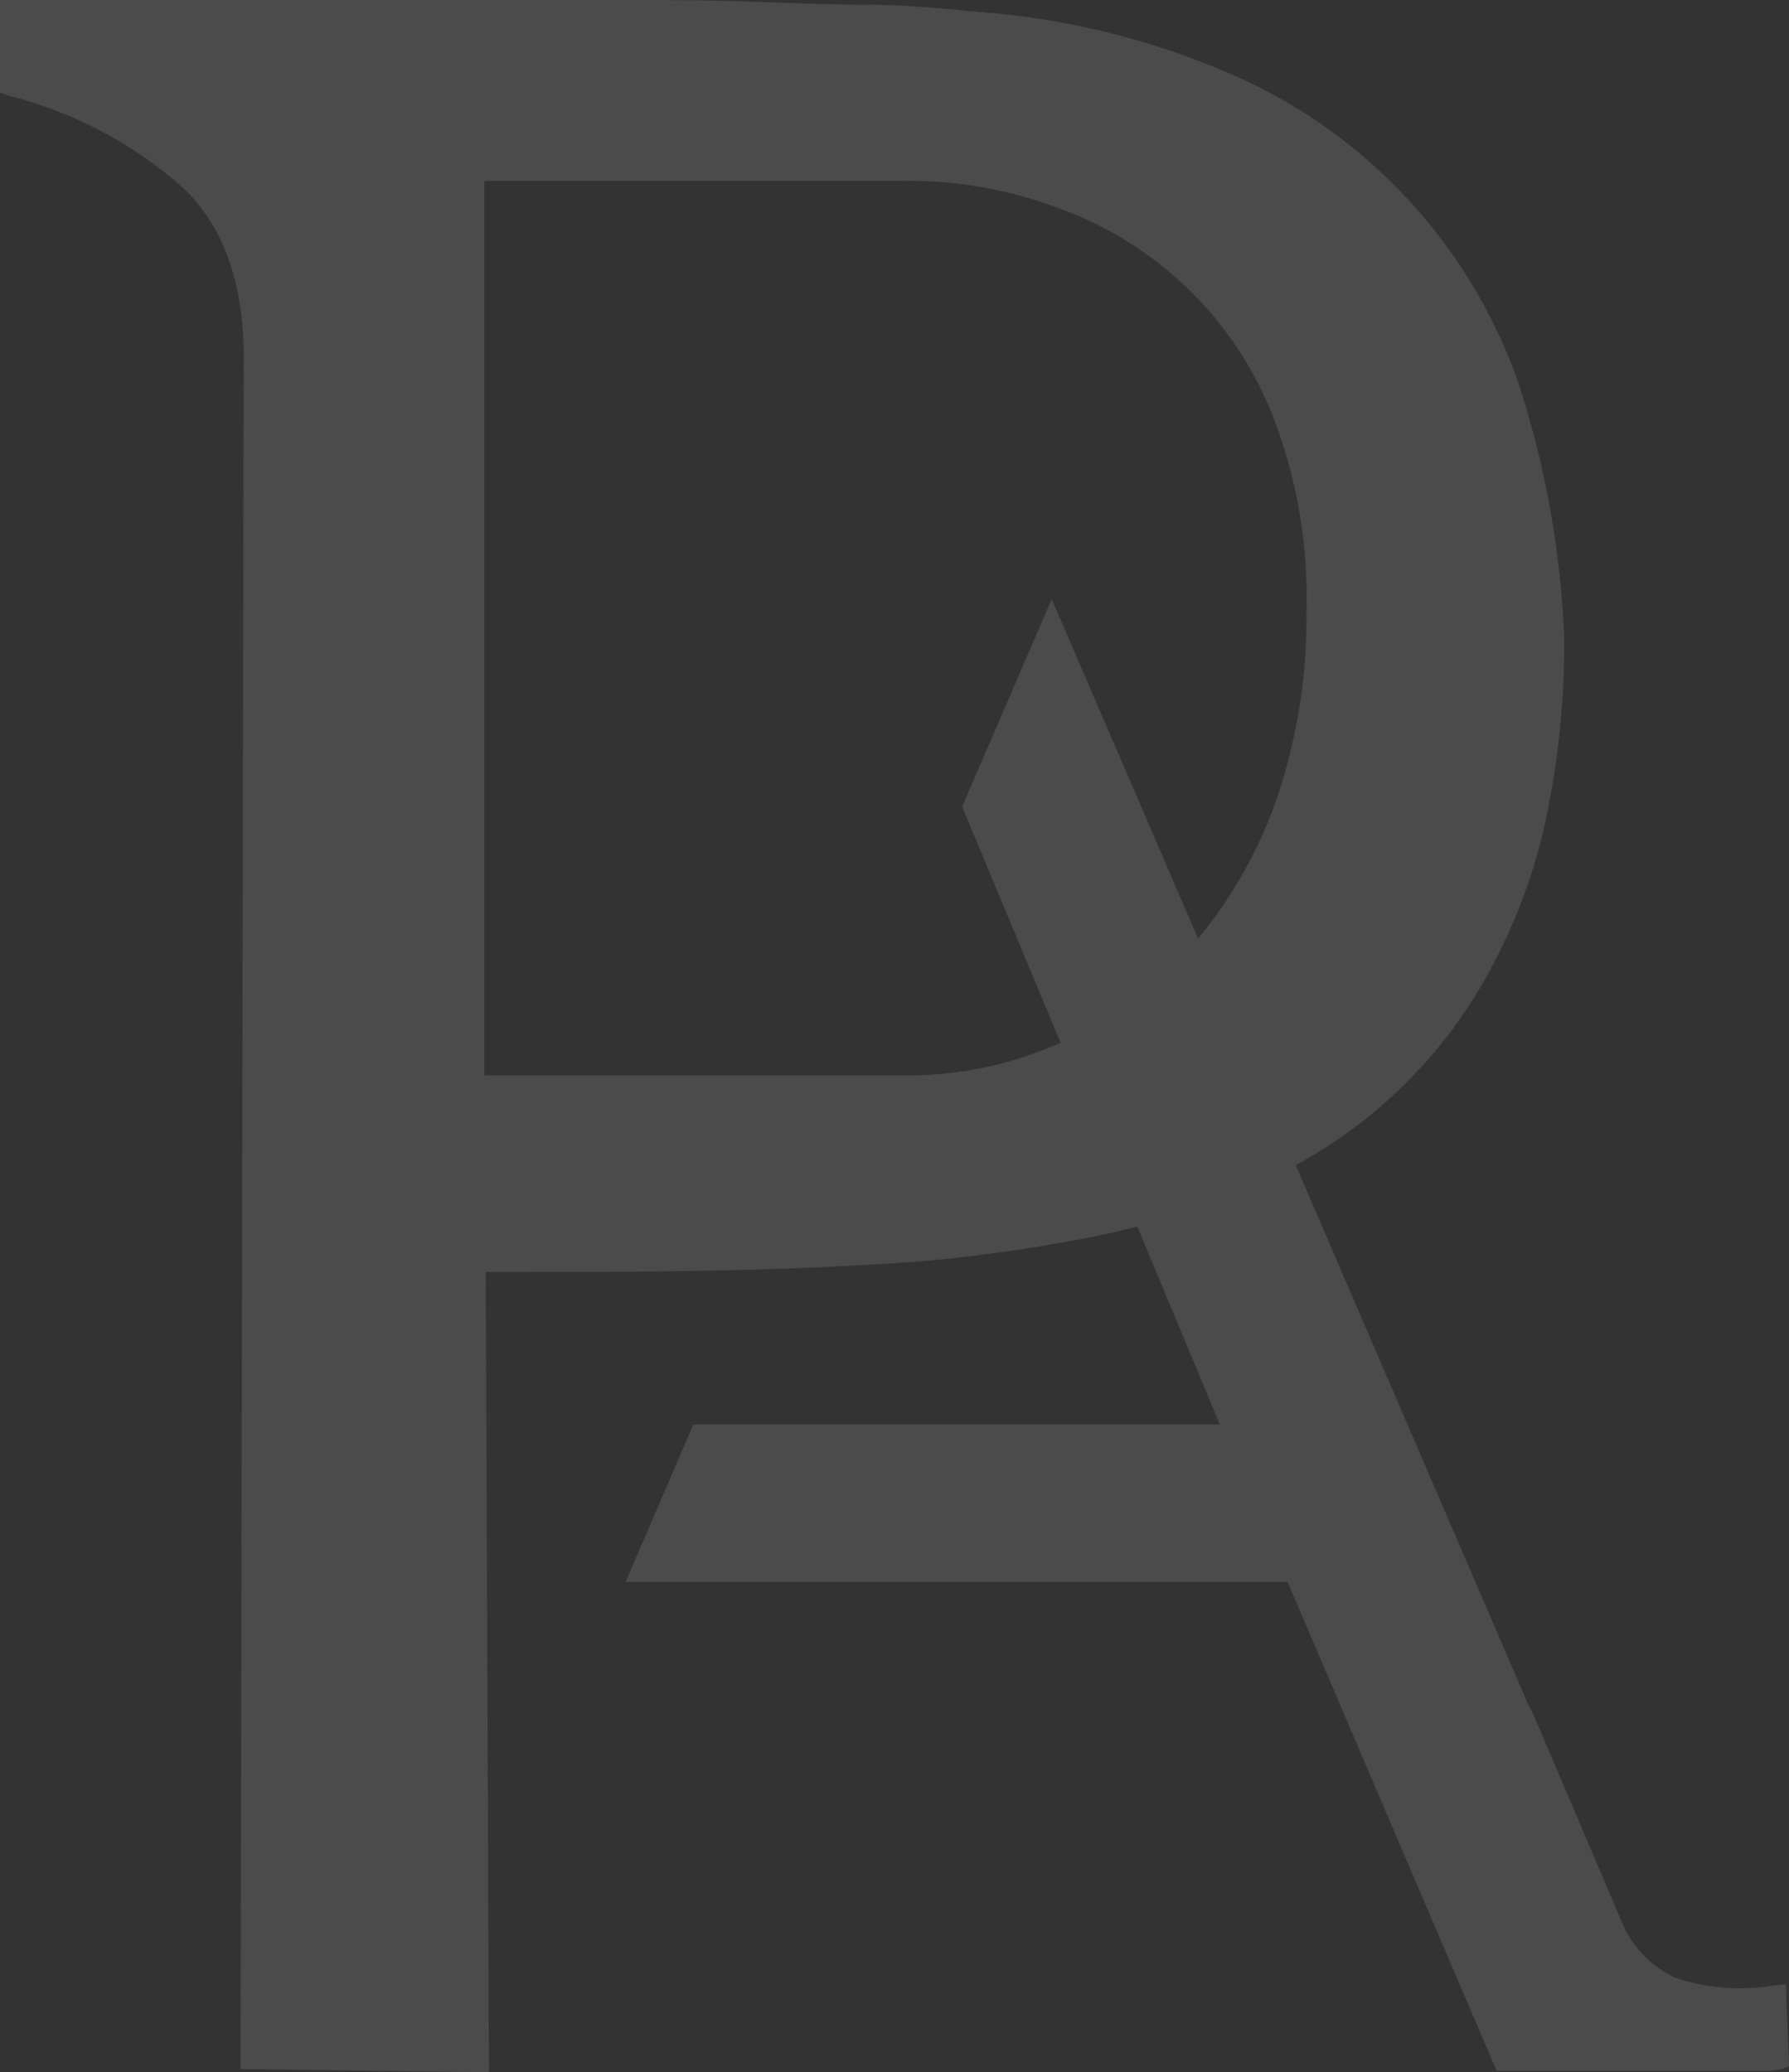 <svg xmlns="http://www.w3.org/2000/svg" width="78.429" height="90.834" viewBox="0 0 78.429 90.834">
  <rect x="0" y="0" width="78.429" height="90.834" fill="#333333" stroke="none"/>
  <g id="Groupe_183" data-name="Groupe 183" transform="translate(-119.4 -334.5)" opacity="0.12">
    <path id="Tracé_630" data-name="Tracé 630" d="M209.855,437.039l.345-.138-.138-3.584-.62.069a9,9,0,0,1-4.2-.345,4.627,4.627,0,0,1-2.412-2.55l-3.791-8.89-.276-.551h0L177.877,372.6l-3.928,9.1,11.3,27.085H162.163l-2.964,6.892h29.015l9.166,21.434h11.992l.482-.069-.207-.551h0Z" transform="translate(-12.37 -11.842)" fill="#fff"/>
    <path id="Tracé_631" data-name="Tracé 631" d="M185.975,351.316A23.014,23.014,0,0,0,173.019,337.6a33.906,33.906,0,0,0-10.407-2.55h0q-1.034-.1-2.274-.207c-.827-.069-1.93-.138-3.239-.138s-2.963-.069-4.893-.138-4.273-.069-7.305-.069H119.4v4.066l.414.138a18.247,18.247,0,0,1,7.65,4.066c1.723,1.654,2.619,4.135,2.619,7.374l-.138,75.052,10.889.138-.138-35.079c3.722,0,7.236,0,10.338-.069,3.239-.069,6.2-.207,8.959-.414a72.582,72.582,0,0,0,7.512-1.1,32.835,32.835,0,0,0,6.685-2.137,21.127,21.127,0,0,0,10.751-9.924,24.5,24.5,0,0,0,2.343-6.754,36.9,36.9,0,0,0,.689-7.443A41.319,41.319,0,0,0,185.975,351.316Zm-9.3,10.131a24.491,24.491,0,0,1-1.378,8.27,19.744,19.744,0,0,1-3.791,6.409,17.136,17.136,0,0,1-5.582,4.066,16.385,16.385,0,0,1-6.823,1.447h-18.47V342.426H159.1a18.734,18.734,0,0,1,6.823,1.24,15.844,15.844,0,0,1,9.442,9.511A21.95,21.95,0,0,1,176.671,361.447Z" transform="translate(0)" fill="#fff"/>
  </g>
</svg>

